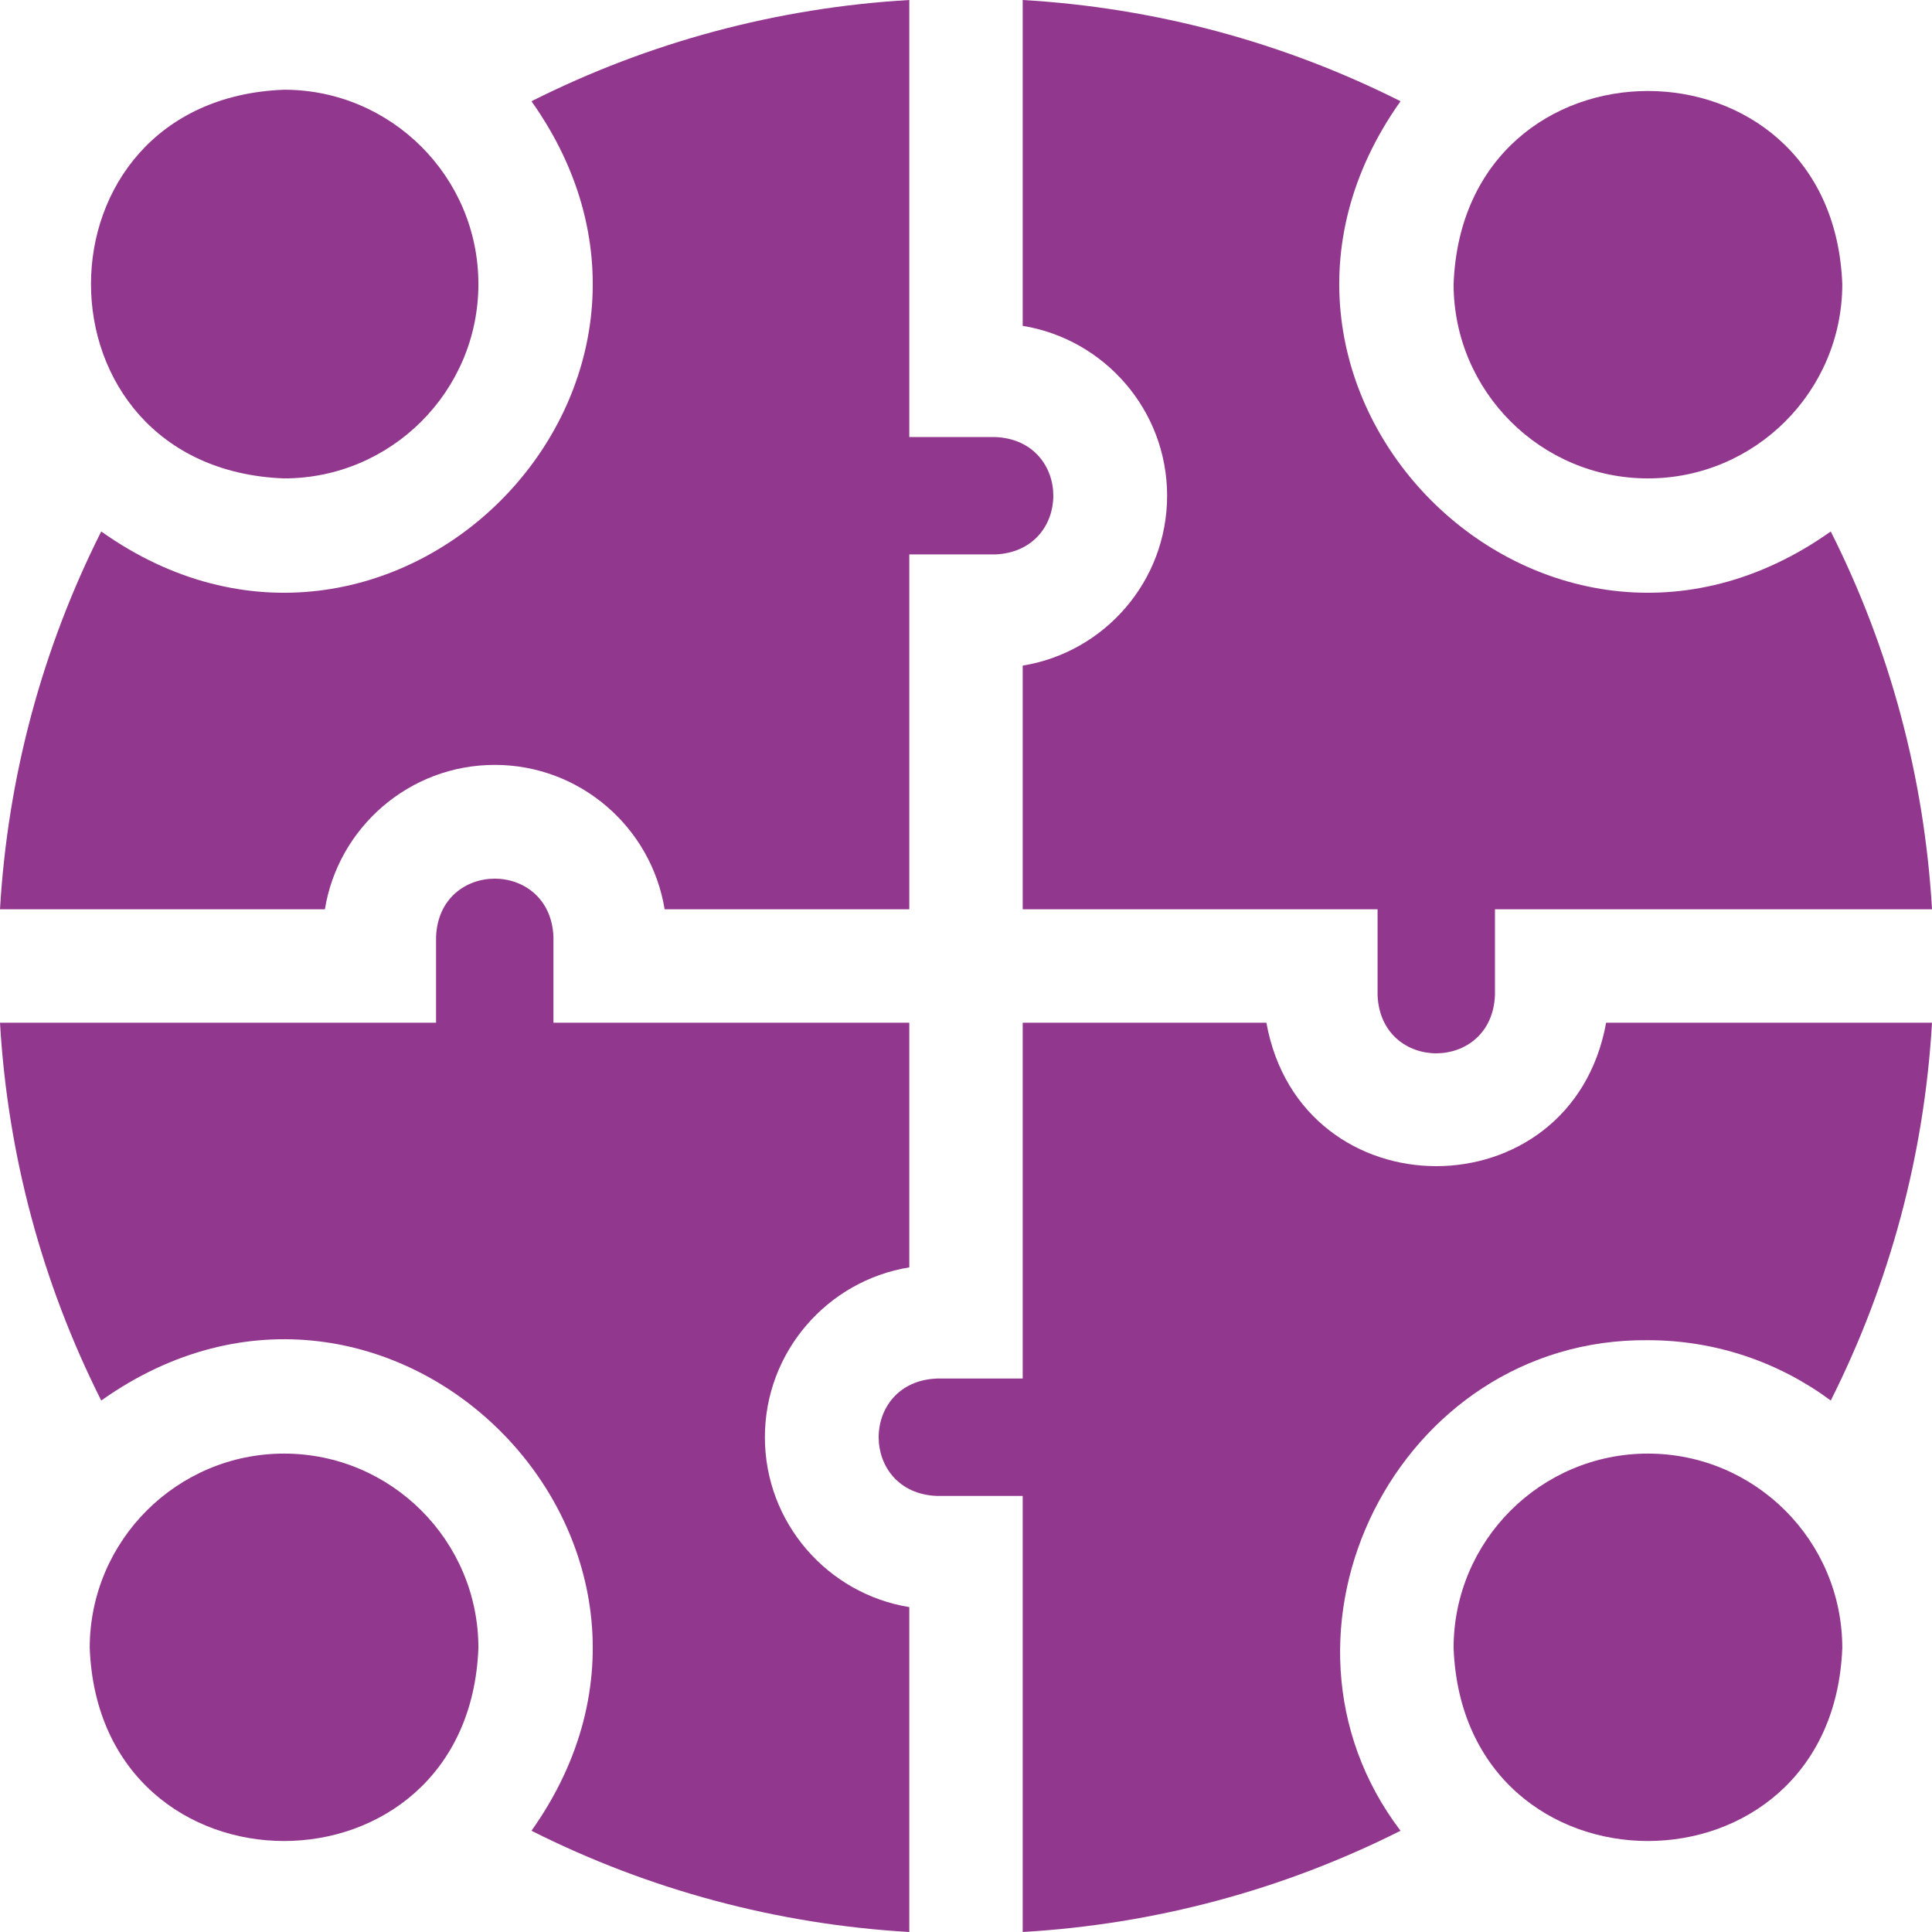 <?xml version="1.0" encoding="UTF-8"?> <svg xmlns="http://www.w3.org/2000/svg" xmlns:xlink="http://www.w3.org/1999/xlink" version="1.1" width="512" height="512" x="0" y="0" viewBox="0 0 511.101 511.101" style="enable-background:new 0 0 512 512" xml:space="preserve" class=""><g><path d="M202.348 380.215c0-22.611 16.568-41.425 38.202-44.938V270.55h-94.138v-22.675c-.783-20.576-30.279-20.56-31.055 0v22.675H0c2.03 34.945 11.141 68.879 26.783 99.952 76.065-53.971 167.767 37.818 113.815 113.815 31.072 15.643 65.007 24.754 99.952 26.783v-85.947c-21.633-3.513-38.202-22.327-38.202-44.938zM308.753 131.145c0 22.611-16.568 41.425-38.202 44.938v64.467h93.878v22.675c.783 20.576 30.279 20.56 31.055 0V240.55h115.618c-2.03-34.945-11.14-68.879-26.783-99.952-76.064 53.97-167.766-37.819-113.815-113.816C339.43 11.14 305.495 2.03 270.55 0v86.207c21.634 3.513 38.203 22.327 38.203 44.938z" fill="#92378e" opacity="1" data-original="#000000" class=""></path><path d="M435.954 354.542c18.096 0 34.832 5.935 48.364 15.96 15.643-31.073 24.754-65.006 26.783-99.952h-86.207c-9.164 50.619-80.732 50.584-89.877 0H270.55v94.138h-22.675c-20.576.783-20.56 30.279 0 31.055h22.675v115.358c34.945-2.03 68.88-11.14 99.952-26.783-39.717-52.318-.756-130.397 65.452-129.776zM130.885 202.348c22.611 0 41.425 16.568 44.938 38.202h64.727v-93.878h22.675c20.576-.783 20.56-30.279 0-31.055H240.55V0c-34.945 2.03-68.879 11.14-99.952 26.783 53.971 76.065-37.818 167.766-113.815 113.815C11.141 171.671 2.03 205.605 0 240.55h85.947c3.514-21.633 22.327-38.202 44.938-38.202zM435.954 126.559c28.349 0 51.411-23.063 51.411-51.412-2.584-68.111-100.249-68.092-102.823.001 0 28.348 23.063 51.411 51.412 51.411z" fill="#92378e" opacity="1" data-original="#000000" class=""></path><path d="M126.559 75.147c0-28.349-23.063-51.412-51.412-51.412-68.11 2.585-68.092 100.25.001 102.824 28.348 0 51.411-23.063 51.411-51.412zM435.954 384.542c-28.349 0-51.412 23.063-51.412 51.412 2.585 68.11 100.249 68.093 102.823-.001 0-28.348-23.063-51.411-51.411-51.411zM75.148 384.542c-28.349 0-51.412 23.063-51.412 51.412 2.584 68.111 100.249 68.092 102.823-.001 0-28.348-23.063-51.411-51.411-51.411z" fill="#92378e" opacity="1" data-original="#000000" class=""></path></g></svg> 